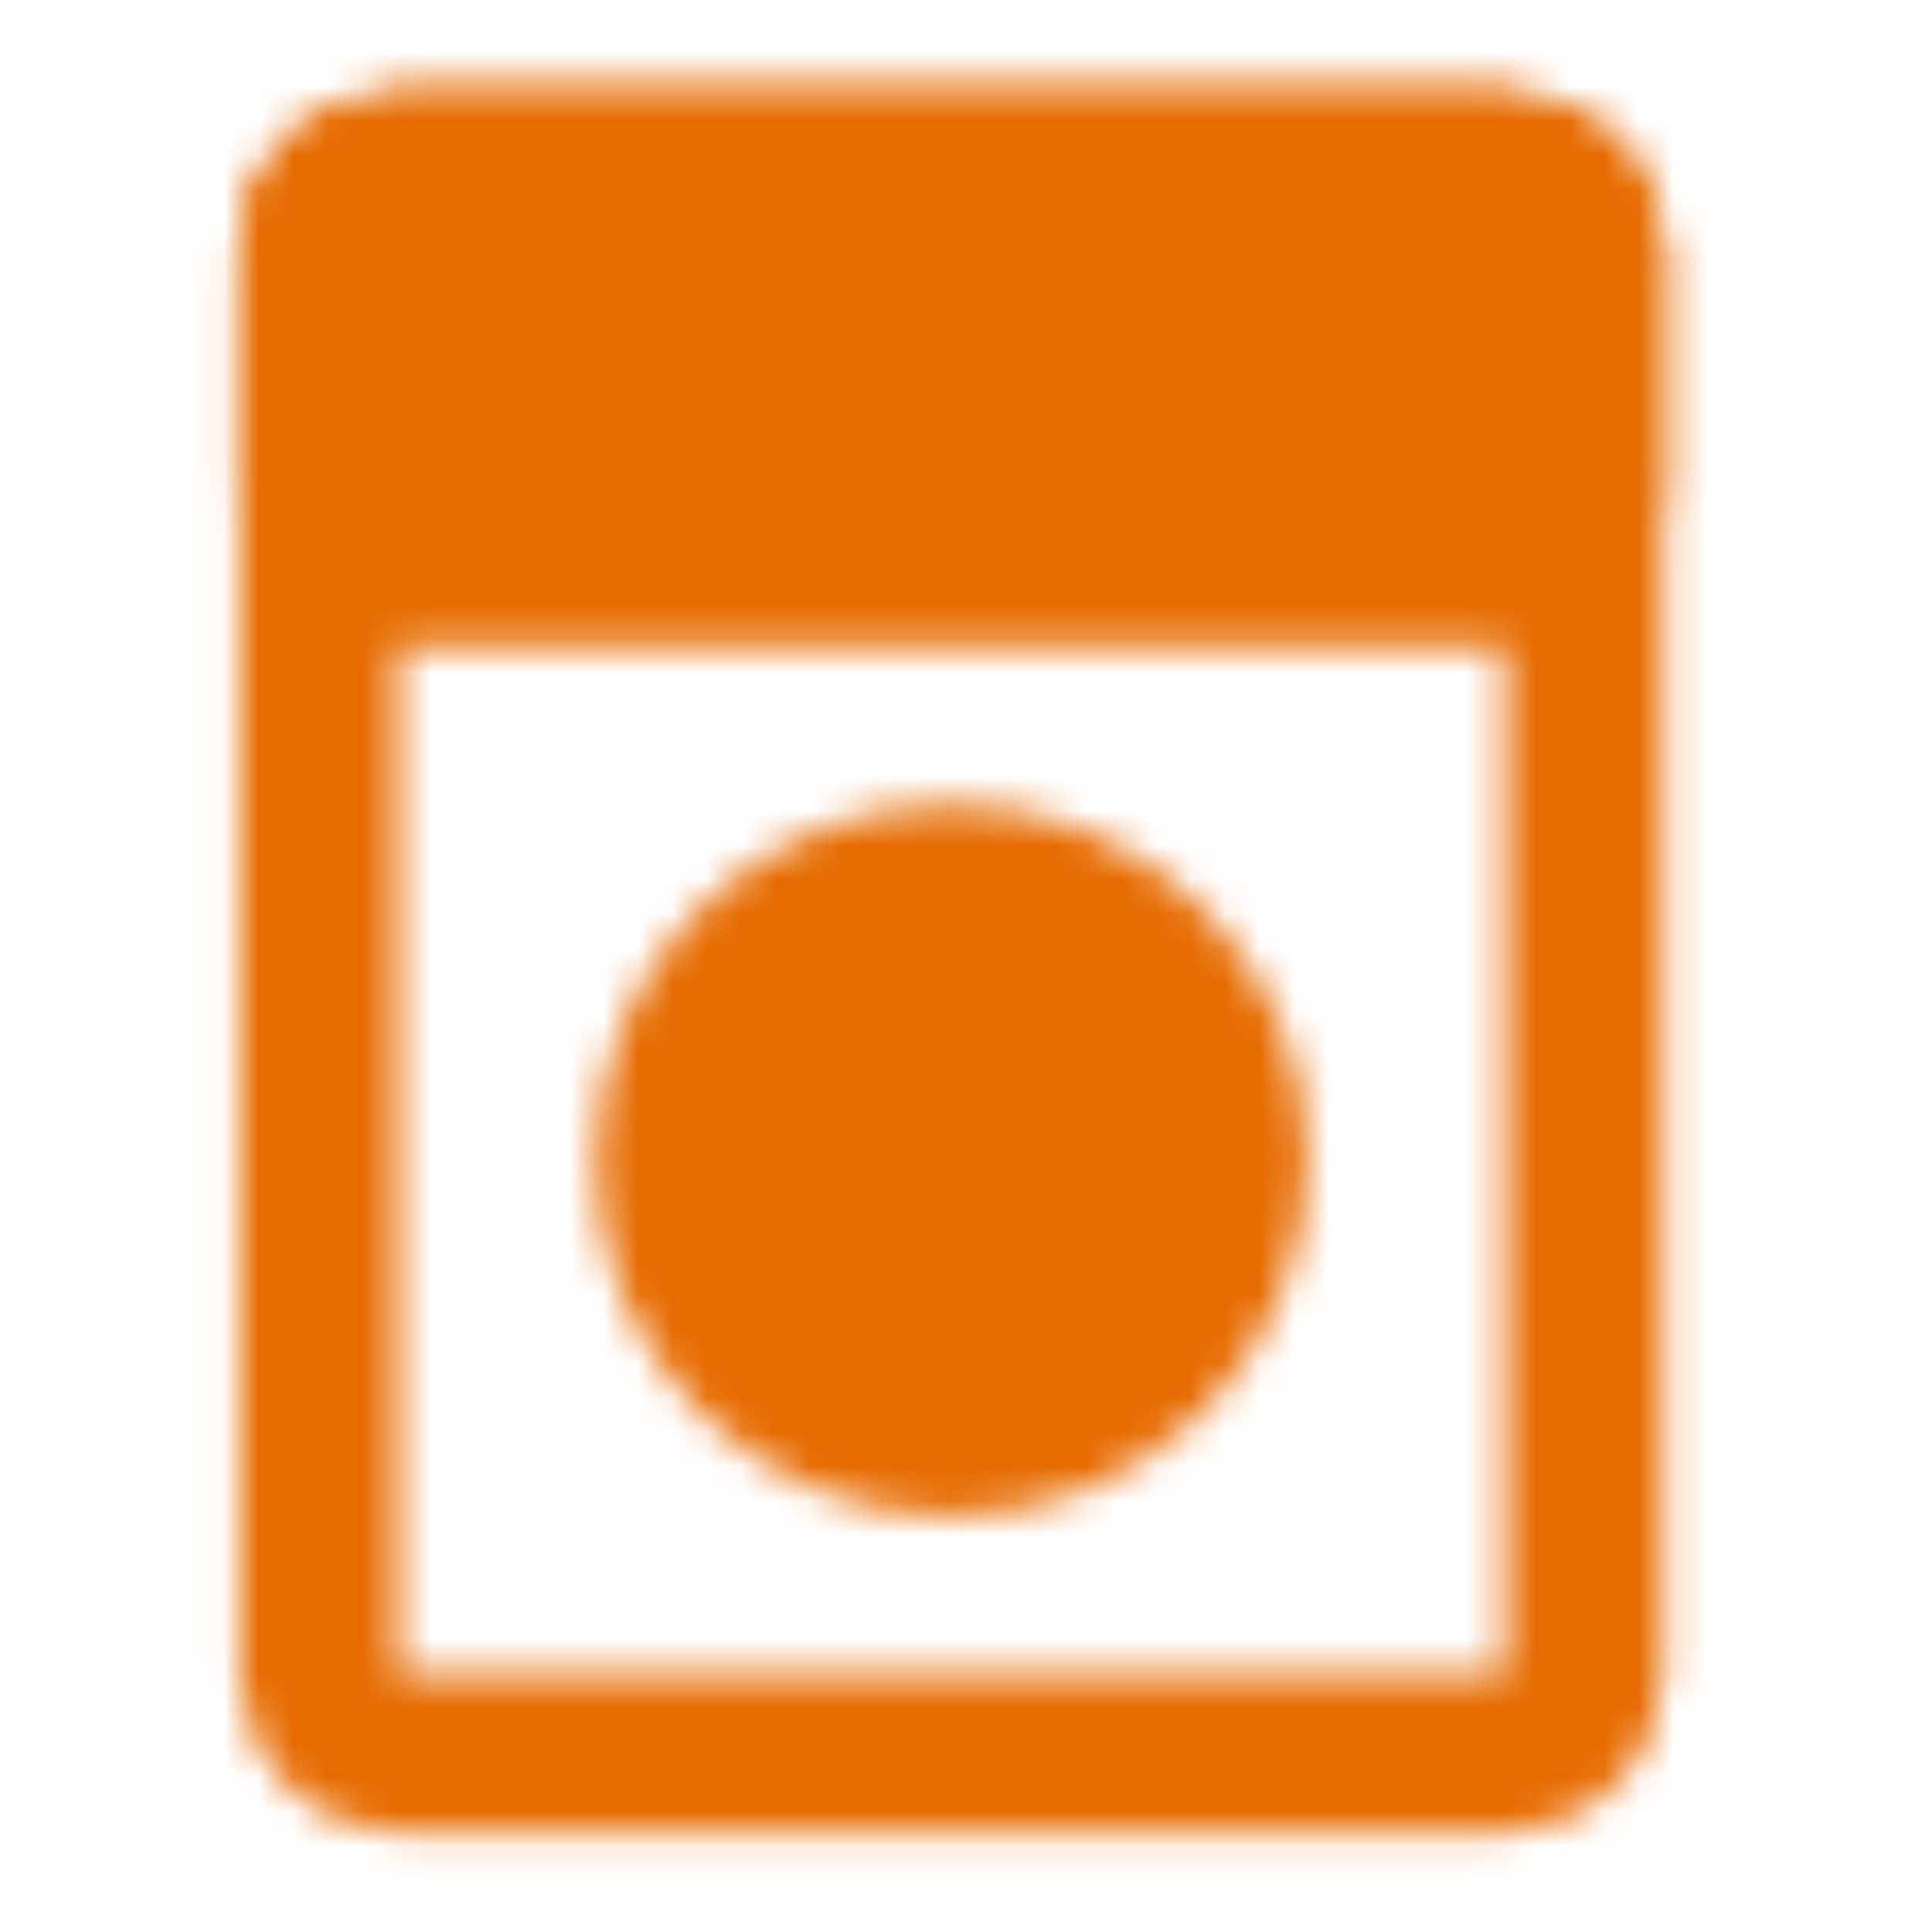 <svg width="56" height="56" viewBox="0 0 56 56" fill="none" xmlns="http://www.w3.org/2000/svg">
<mask id="mask0_281_28289" style="mask-type:luminance" maskUnits="userSpaceOnUse" x="6" y="2" width="43" height="52">
<path d="M43.621 4.982H11.538C10.272 4.982 9.246 6.008 9.246 7.274V48.524C9.246 49.789 10.272 50.815 11.538 50.815H43.621C44.887 50.815 45.913 49.789 45.913 48.524V7.274C45.913 6.008 44.887 4.982 43.621 4.982Z" stroke="white" stroke-width="4.583"/>
<path d="M9.246 14.149C9.246 14.756 9.488 15.339 9.917 15.769C10.347 16.199 10.93 16.44 11.538 16.44H43.621C44.229 16.44 44.812 16.199 45.242 15.769C45.671 15.339 45.913 14.756 45.913 14.149V7.274C45.913 6.666 45.671 6.083 45.242 5.653C44.812 5.223 44.229 4.982 43.621 4.982H11.538C10.93 4.982 10.347 5.223 9.917 5.653C9.488 6.083 9.246 6.666 9.246 7.274V14.149Z" fill="white" stroke="white" stroke-width="4.583"/>
<path d="M16.12 13.003C17.385 13.003 18.412 11.977 18.412 10.711C18.412 9.445 17.385 8.419 16.12 8.419C14.854 8.419 13.828 9.445 13.828 10.711C13.828 11.977 14.854 13.003 16.12 13.003Z" fill="black"/>
<path d="M22.995 13.003C24.26 13.003 25.287 11.977 25.287 10.711C25.287 9.445 24.26 8.419 22.995 8.419C21.729 8.419 20.703 9.445 20.703 10.711C20.703 11.977 21.729 13.003 22.995 13.003Z" fill="black"/>
<path d="M27.579 41.649C32.009 41.649 35.6 38.058 35.6 33.628C35.6 29.198 32.009 25.607 27.579 25.607C23.15 25.607 19.559 29.198 19.559 33.628C19.559 38.058 23.15 41.649 27.579 41.649Z" fill="white" stroke="white" stroke-width="4.583"/>
</mask>
<g mask="url(#mask0_281_28289)">
<path d="M0.078 0.398H55.078V55.398H0.078V0.398Z" fill="#E66B00"/>
</g>
</svg>
